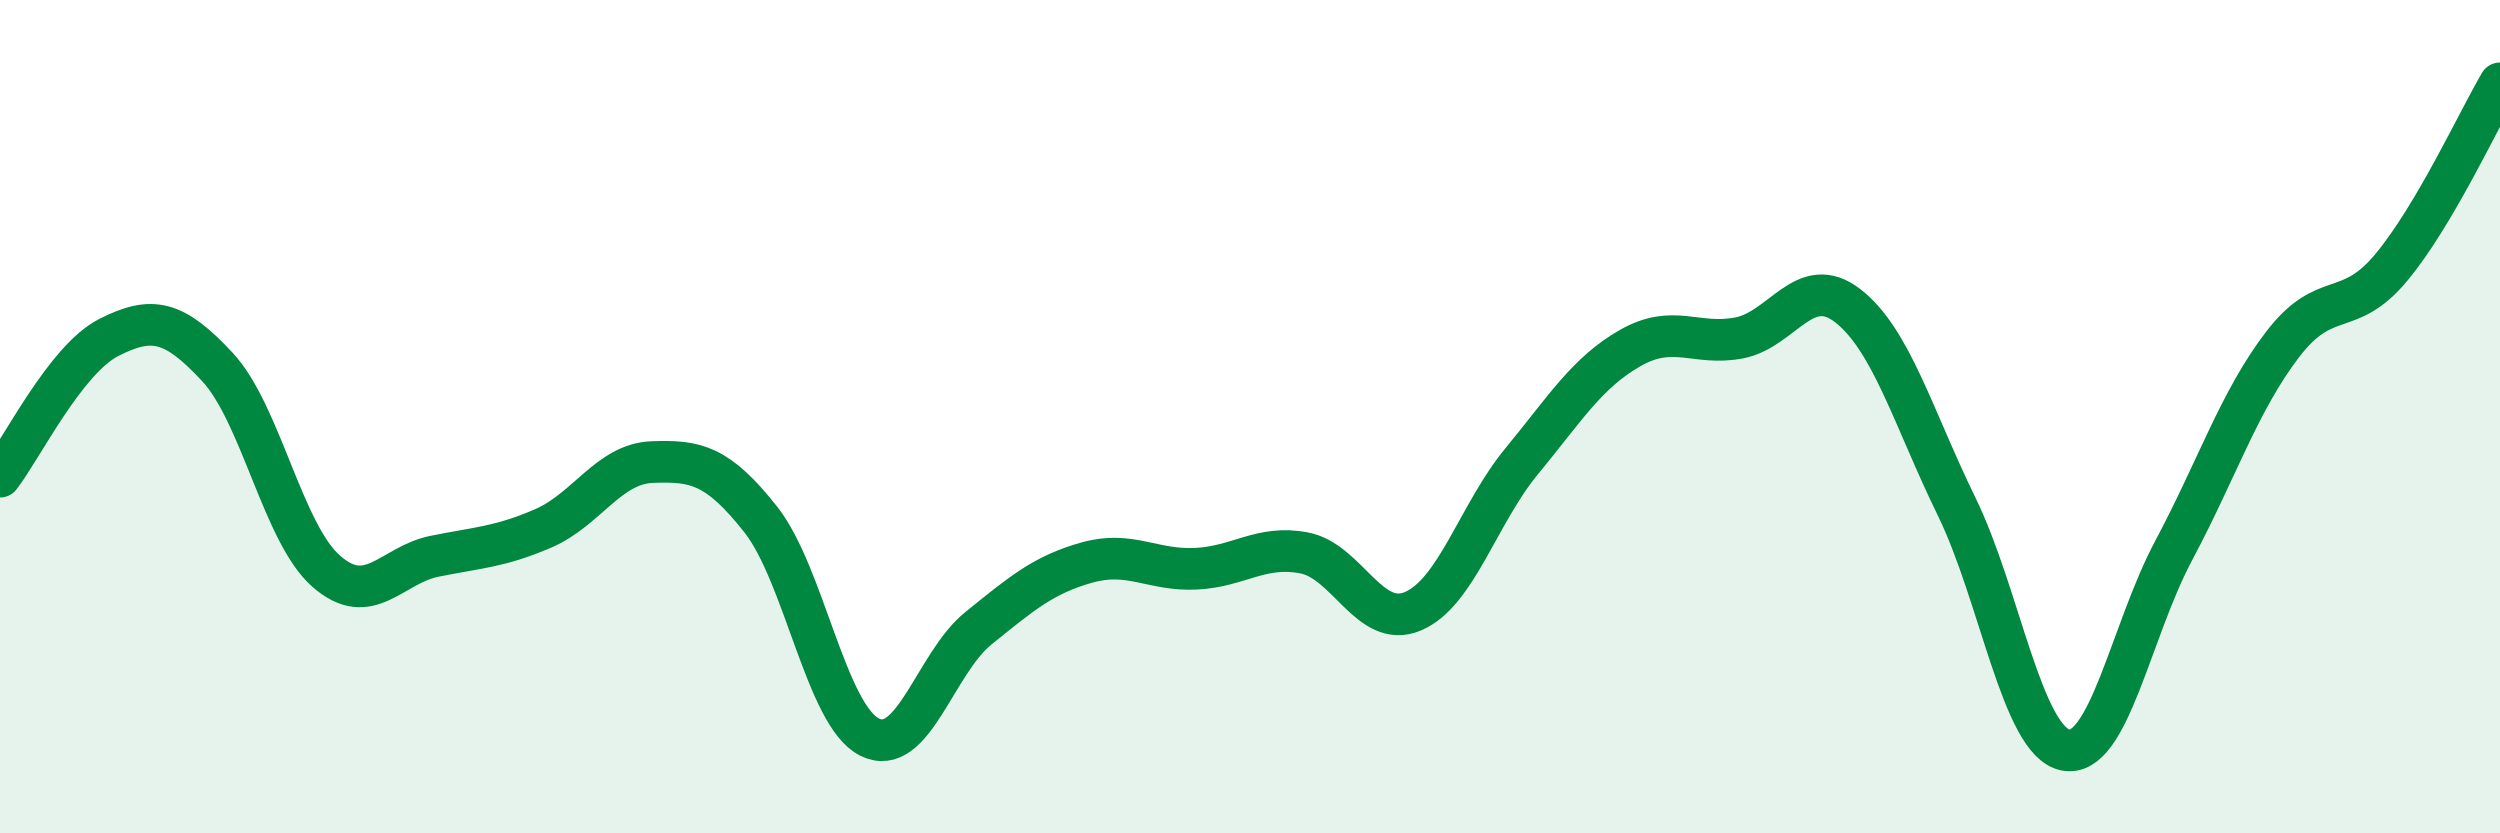
    <svg width="60" height="20" viewBox="0 0 60 20" xmlns="http://www.w3.org/2000/svg">
      <path
        d="M 0,11.44 C 0.52,10.77 1.57,8.63 2.61,8.1 C 3.65,7.57 4.18,7.69 5.22,8.81 C 6.26,9.93 6.79,12.8 7.83,13.71 C 8.87,14.62 9.39,13.56 10.43,13.35 C 11.47,13.14 12,13.13 13.04,12.68 C 14.08,12.23 14.61,11.13 15.65,11.09 C 16.69,11.05 17.22,11.15 18.26,12.47 C 19.3,13.79 19.83,17.17 20.87,17.69 C 21.91,18.21 22.44,15.92 23.48,15.08 C 24.52,14.24 25.05,13.79 26.09,13.5 C 27.13,13.21 27.66,13.7 28.7,13.65 C 29.74,13.6 30.26,13.07 31.3,13.27 C 32.34,13.47 32.87,15.11 33.91,14.67 C 34.95,14.23 35.48,12.33 36.52,11.07 C 37.56,9.81 38.09,8.94 39.13,8.35 C 40.17,7.76 40.7,8.31 41.74,8.11 C 42.78,7.91 43.31,6.53 44.35,7.34 C 45.39,8.15 45.92,10.03 46.96,12.16 C 48,14.29 48.53,17.79 49.57,18 C 50.61,18.21 51.13,15.16 52.17,13.21 C 53.21,11.26 53.74,9.63 54.78,8.27 C 55.82,6.91 56.35,7.67 57.39,6.42 C 58.43,5.17 59.48,2.88 60,2L60 20L0 20Z"
        fill="#008740"
        opacity="0.1"
        stroke-linecap="round"
        stroke-linejoin="round"
      />
      <path
        d="M 0,11.44 C 0.52,10.77 1.57,8.63 2.61,8.1 C 3.65,7.57 4.18,7.69 5.22,8.81 C 6.26,9.93 6.79,12.8 7.83,13.71 C 8.87,14.62 9.39,13.56 10.43,13.35 C 11.47,13.14 12,13.13 13.04,12.68 C 14.08,12.23 14.61,11.13 15.65,11.09 C 16.69,11.05 17.22,11.15 18.26,12.47 C 19.3,13.79 19.83,17.17 20.87,17.69 C 21.91,18.21 22.44,15.92 23.48,15.08 C 24.52,14.24 25.05,13.79 26.09,13.5 C 27.13,13.21 27.66,13.7 28.7,13.65 C 29.74,13.6 30.26,13.07 31.3,13.27 C 32.34,13.47 32.87,15.11 33.91,14.67 C 34.95,14.23 35.48,12.33 36.52,11.07 C 37.56,9.81 38.09,8.94 39.13,8.35 C 40.17,7.76 40.7,8.31 41.74,8.11 C 42.78,7.91 43.31,6.53 44.35,7.34 C 45.39,8.15 45.92,10.03 46.96,12.16 C 48,14.29 48.53,17.79 49.57,18 C 50.61,18.21 51.13,15.16 52.17,13.21 C 53.21,11.26 53.74,9.63 54.78,8.27 C 55.82,6.91 56.35,7.67 57.39,6.42 C 58.43,5.17 59.48,2.88 60,2"
        stroke="#008740"
        stroke-width="1"
        fill="none"
        stroke-linecap="round"
        stroke-linejoin="round"
      />
    </svg>
  